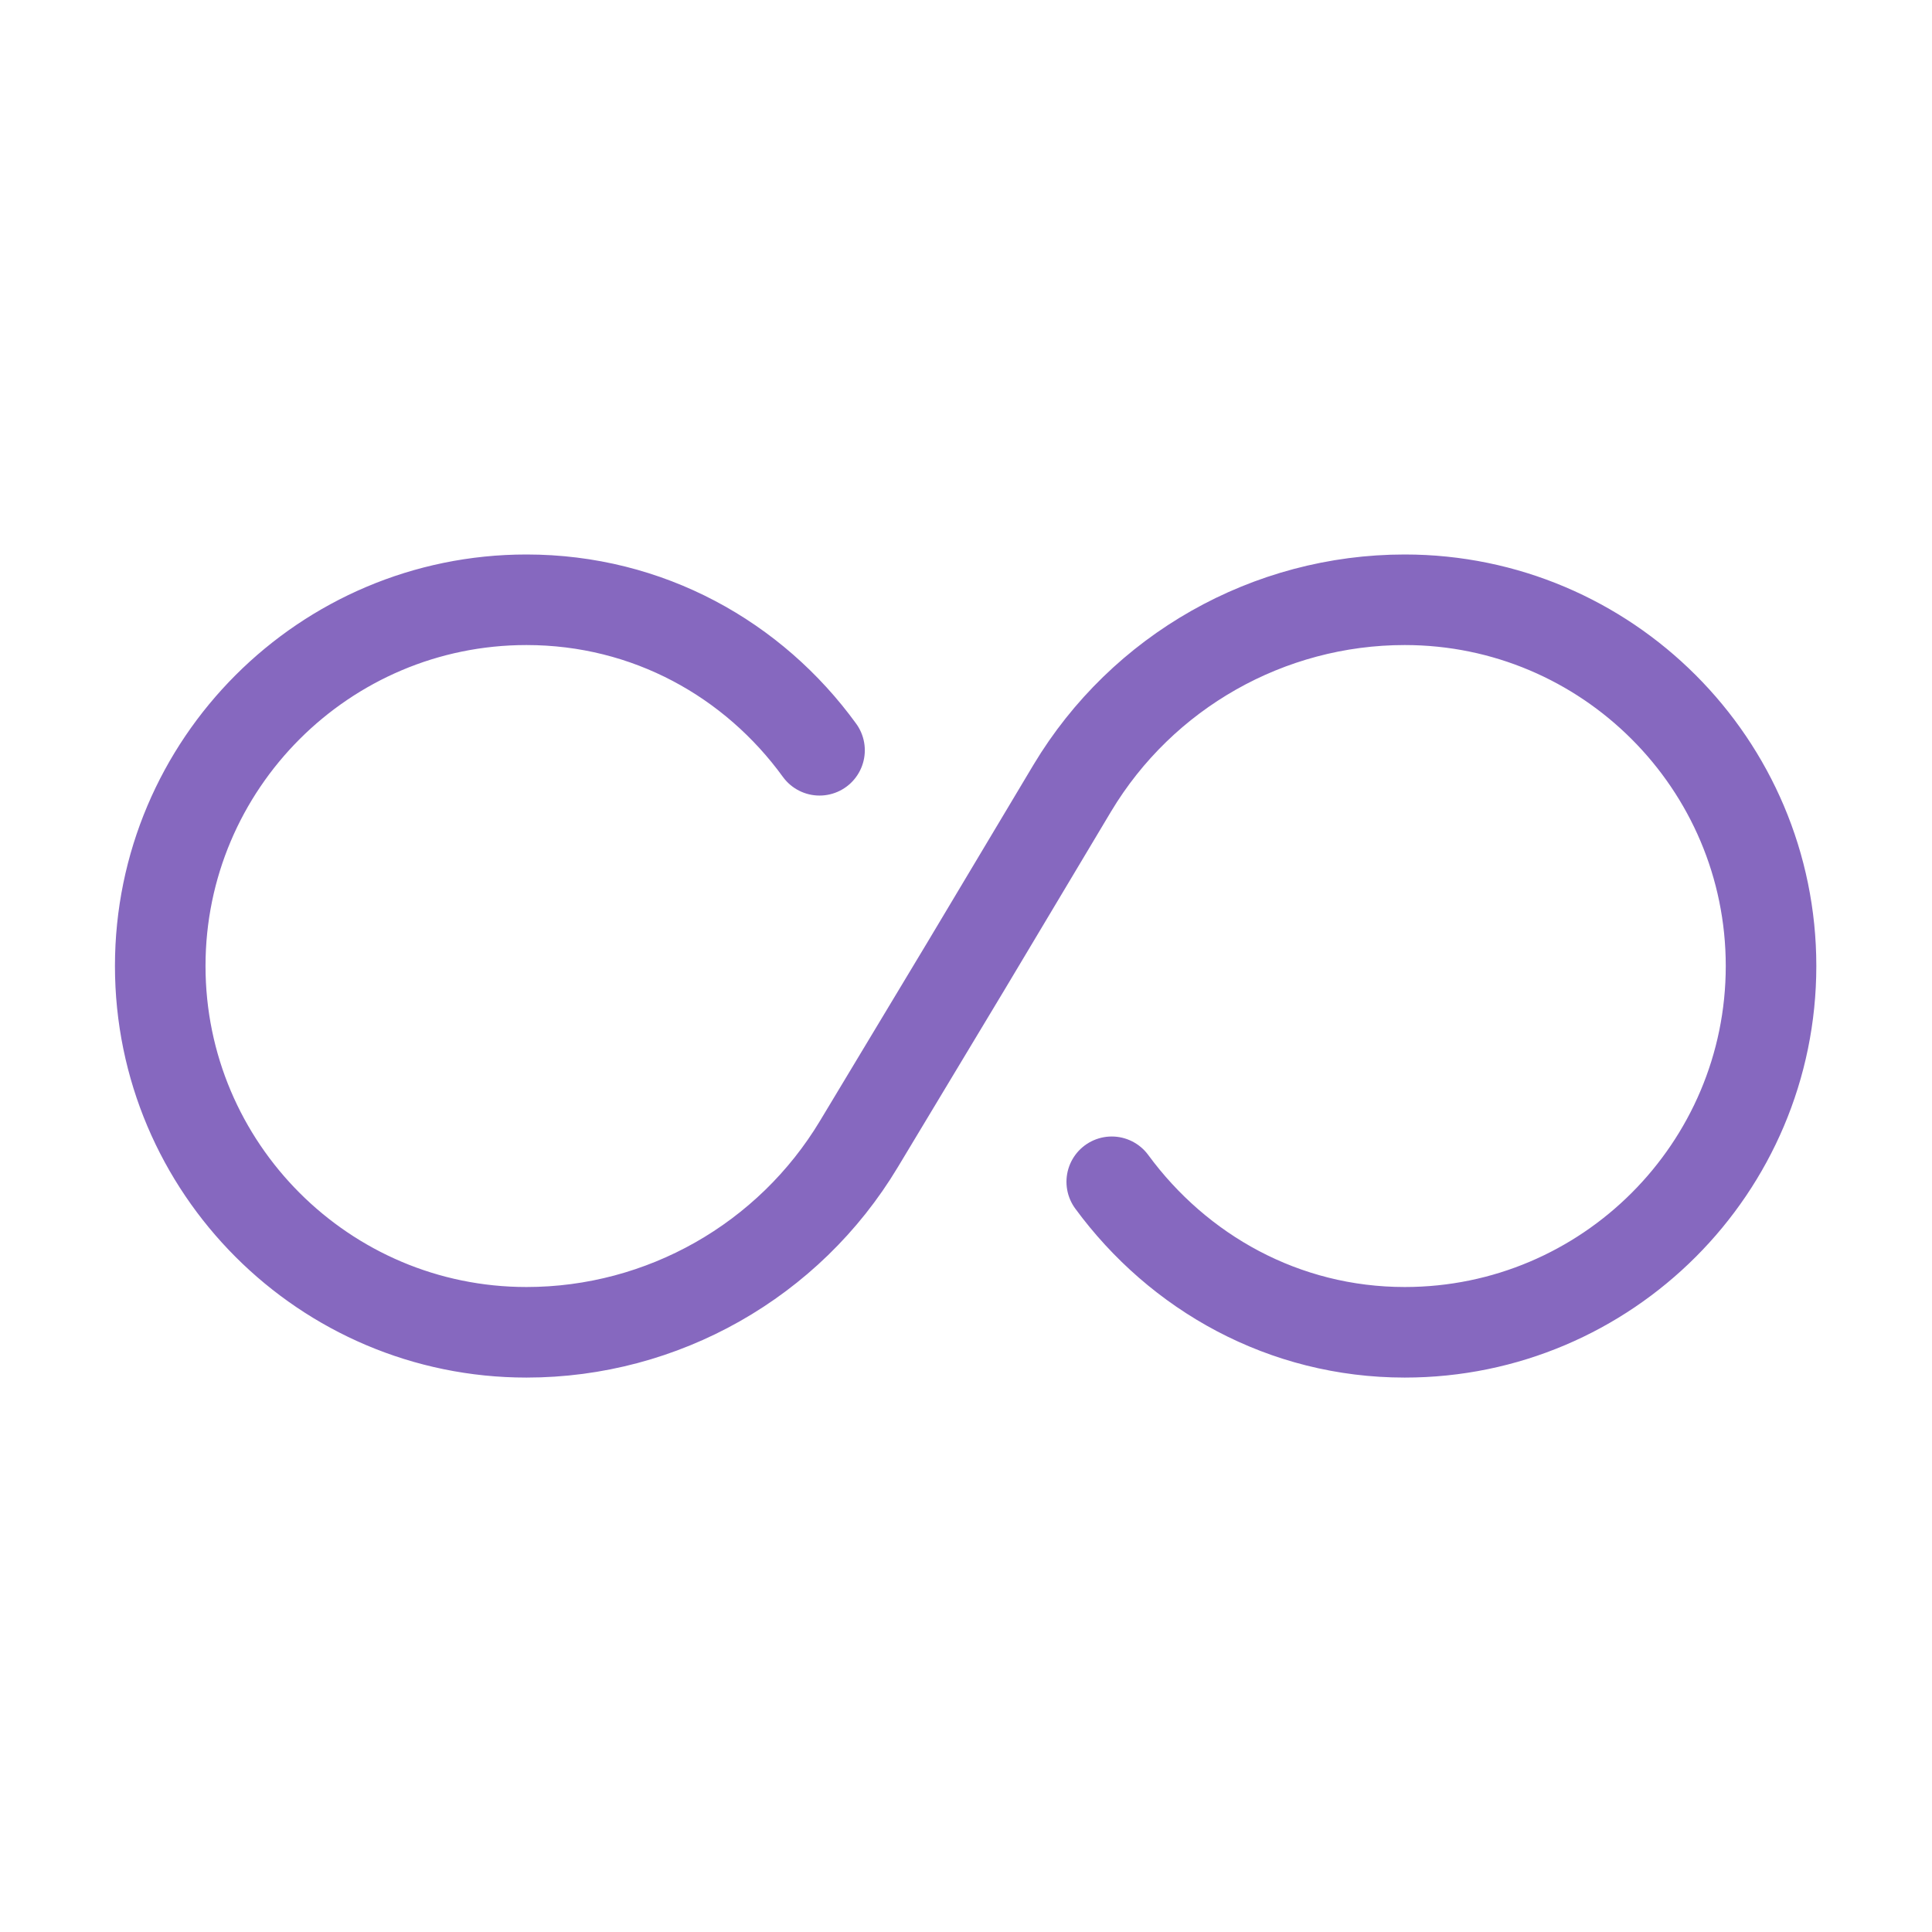 <svg width="32" height="32" viewBox="0 0 32 32" fill="none" xmlns="http://www.w3.org/2000/svg">
<path d="M13.574 12.427C12.48 10.92 10.734 9.934 8.72 9.934C5.374 9.934 2.654 12.654 2.654 16C2.654 19.347 5.374 22.067 8.72 22.067C10.974 22.067 13.067 20.88 14.227 18.947L16 16L17.761 13.053C18.921 11.12 21.014 9.934 23.267 9.934C26.614 9.934 29.334 12.654 29.334 16C29.334 19.347 26.614 22.067 23.267 22.067C21.267 22.067 19.52 21.08 18.414 19.574" stroke="#8668BF" stroke-width="1.5" stroke-linecap="round" stroke-linejoin="round"/>
</svg>
